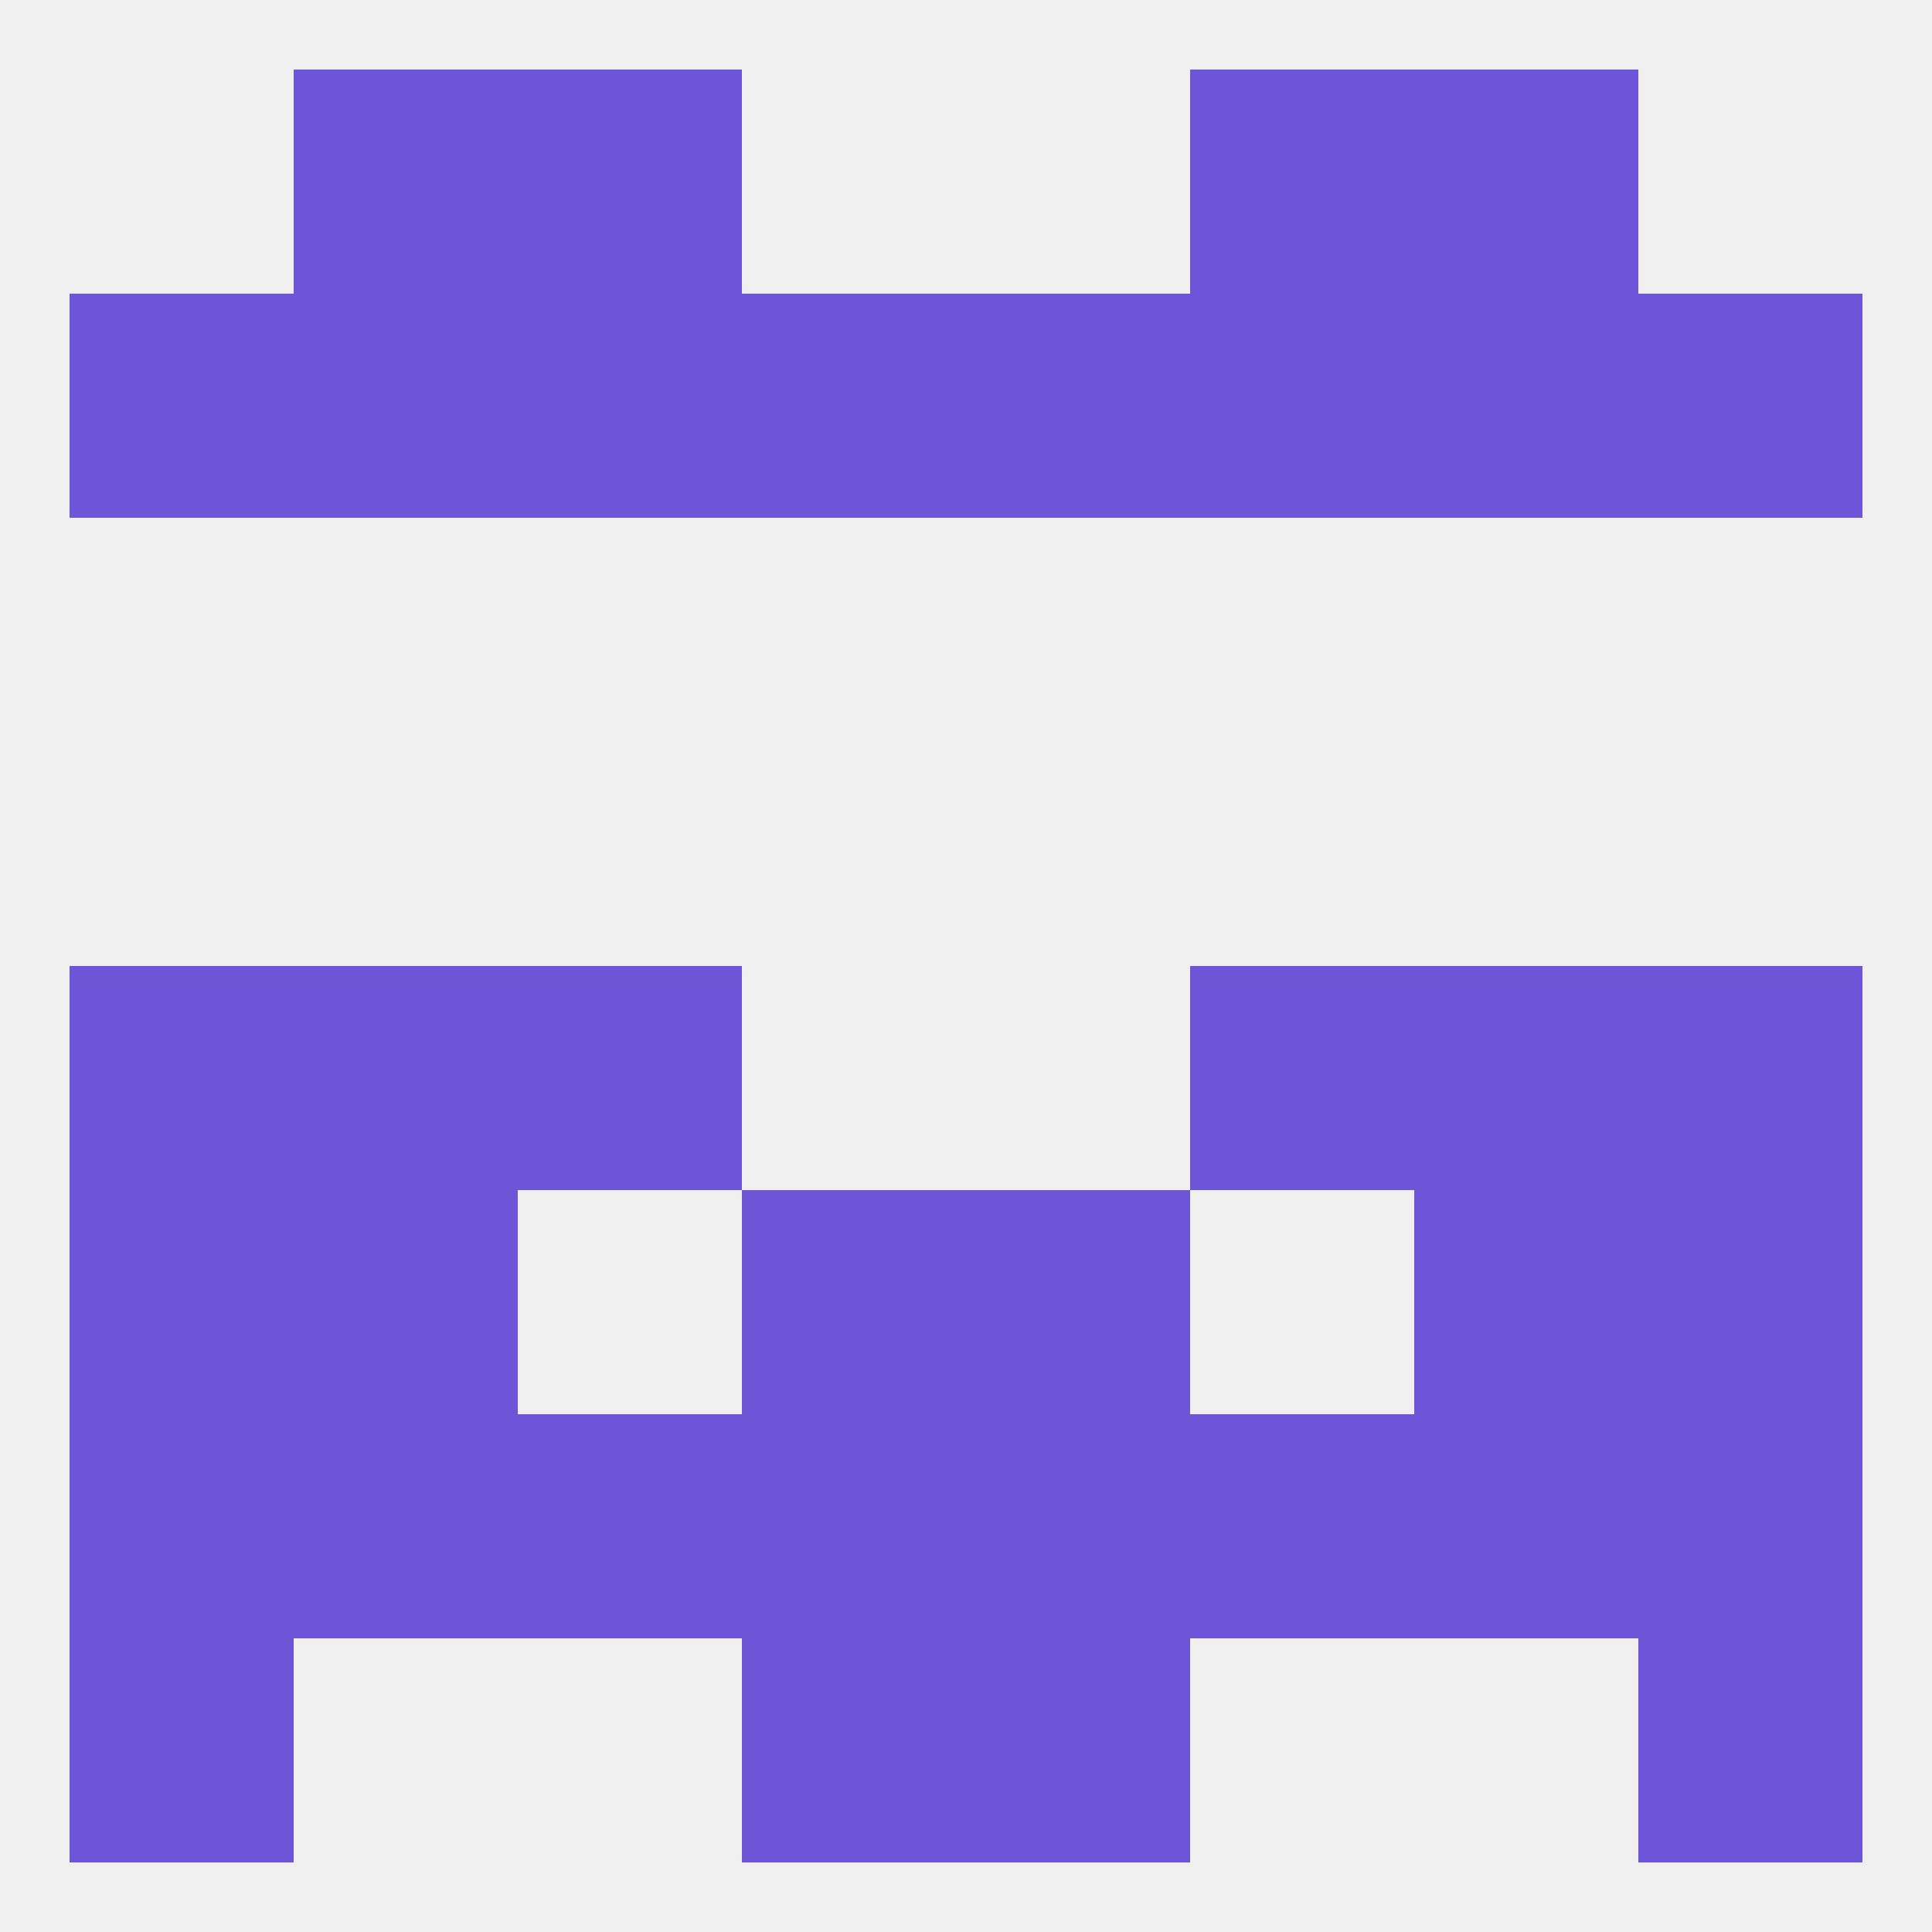 
<!--   <?xml version="1.0"?> -->
<svg version="1.1" baseprofile="full" xmlns="http://www.w3.org/2000/svg" xmlns:xlink="http://www.w3.org/1999/xlink" xmlns:ev="http://www.w3.org/2001/xml-events" width="250" height="250" viewBox="0 0 250 250" >
	<rect width="100%" height="100%" fill="rgba(240,240,240,255)"/>

	<rect x="183" y="125" width="29" height="29" fill="rgba(109,85,215,255)"/>
	<rect x="9" y="125" width="29" height="29" fill="rgba(109,85,215,255)"/>
	<rect x="212" y="125" width="29" height="29" fill="rgba(109,85,215,255)"/>
	<rect x="67" y="125" width="29" height="29" fill="rgba(109,85,215,255)"/>
	<rect x="154" y="125" width="29" height="29" fill="rgba(109,85,215,255)"/>
	<rect x="38" y="125" width="29" height="29" fill="rgba(109,85,215,255)"/>
	<rect x="38" y="154" width="29" height="29" fill="rgba(109,85,215,255)"/>
	<rect x="183" y="154" width="29" height="29" fill="rgba(109,85,215,255)"/>
	<rect x="96" y="154" width="29" height="29" fill="rgba(109,85,215,255)"/>
	<rect x="125" y="154" width="29" height="29" fill="rgba(109,85,215,255)"/>
	<rect x="9" y="154" width="29" height="29" fill="rgba(109,85,215,255)"/>
	<rect x="212" y="154" width="29" height="29" fill="rgba(109,85,215,255)"/>
	<rect x="96" y="183" width="29" height="29" fill="rgba(109,85,215,255)"/>
	<rect x="125" y="183" width="29" height="29" fill="rgba(109,85,215,255)"/>
	<rect x="67" y="183" width="29" height="29" fill="rgba(109,85,215,255)"/>
	<rect x="183" y="183" width="29" height="29" fill="rgba(109,85,215,255)"/>
	<rect x="154" y="183" width="29" height="29" fill="rgba(109,85,215,255)"/>
	<rect x="38" y="183" width="29" height="29" fill="rgba(109,85,215,255)"/>
	<rect x="9" y="183" width="29" height="29" fill="rgba(109,85,215,255)"/>
	<rect x="212" y="183" width="29" height="29" fill="rgba(109,85,215,255)"/>
	<rect x="9" y="212" width="29" height="29" fill="rgba(109,85,215,255)"/>
	<rect x="212" y="212" width="29" height="29" fill="rgba(109,85,215,255)"/>
	<rect x="96" y="212" width="29" height="29" fill="rgba(109,85,215,255)"/>
	<rect x="125" y="212" width="29" height="29" fill="rgba(109,85,215,255)"/>
	<rect x="67" y="9" width="29" height="29" fill="rgba(109,85,215,255)"/>
	<rect x="154" y="9" width="29" height="29" fill="rgba(109,85,215,255)"/>
	<rect x="38" y="9" width="29" height="29" fill="rgba(109,85,215,255)"/>
	<rect x="183" y="9" width="29" height="29" fill="rgba(109,85,215,255)"/>
	<rect x="67" y="38" width="29" height="29" fill="rgba(109,85,215,255)"/>
	<rect x="154" y="38" width="29" height="29" fill="rgba(109,85,215,255)"/>
	<rect x="96" y="38" width="29" height="29" fill="rgba(109,85,215,255)"/>
	<rect x="125" y="38" width="29" height="29" fill="rgba(109,85,215,255)"/>
	<rect x="9" y="38" width="29" height="29" fill="rgba(109,85,215,255)"/>
	<rect x="38" y="38" width="29" height="29" fill="rgba(109,85,215,255)"/>
	<rect x="183" y="38" width="29" height="29" fill="rgba(109,85,215,255)"/>
	<rect x="212" y="38" width="29" height="29" fill="rgba(109,85,215,255)"/>
</svg>